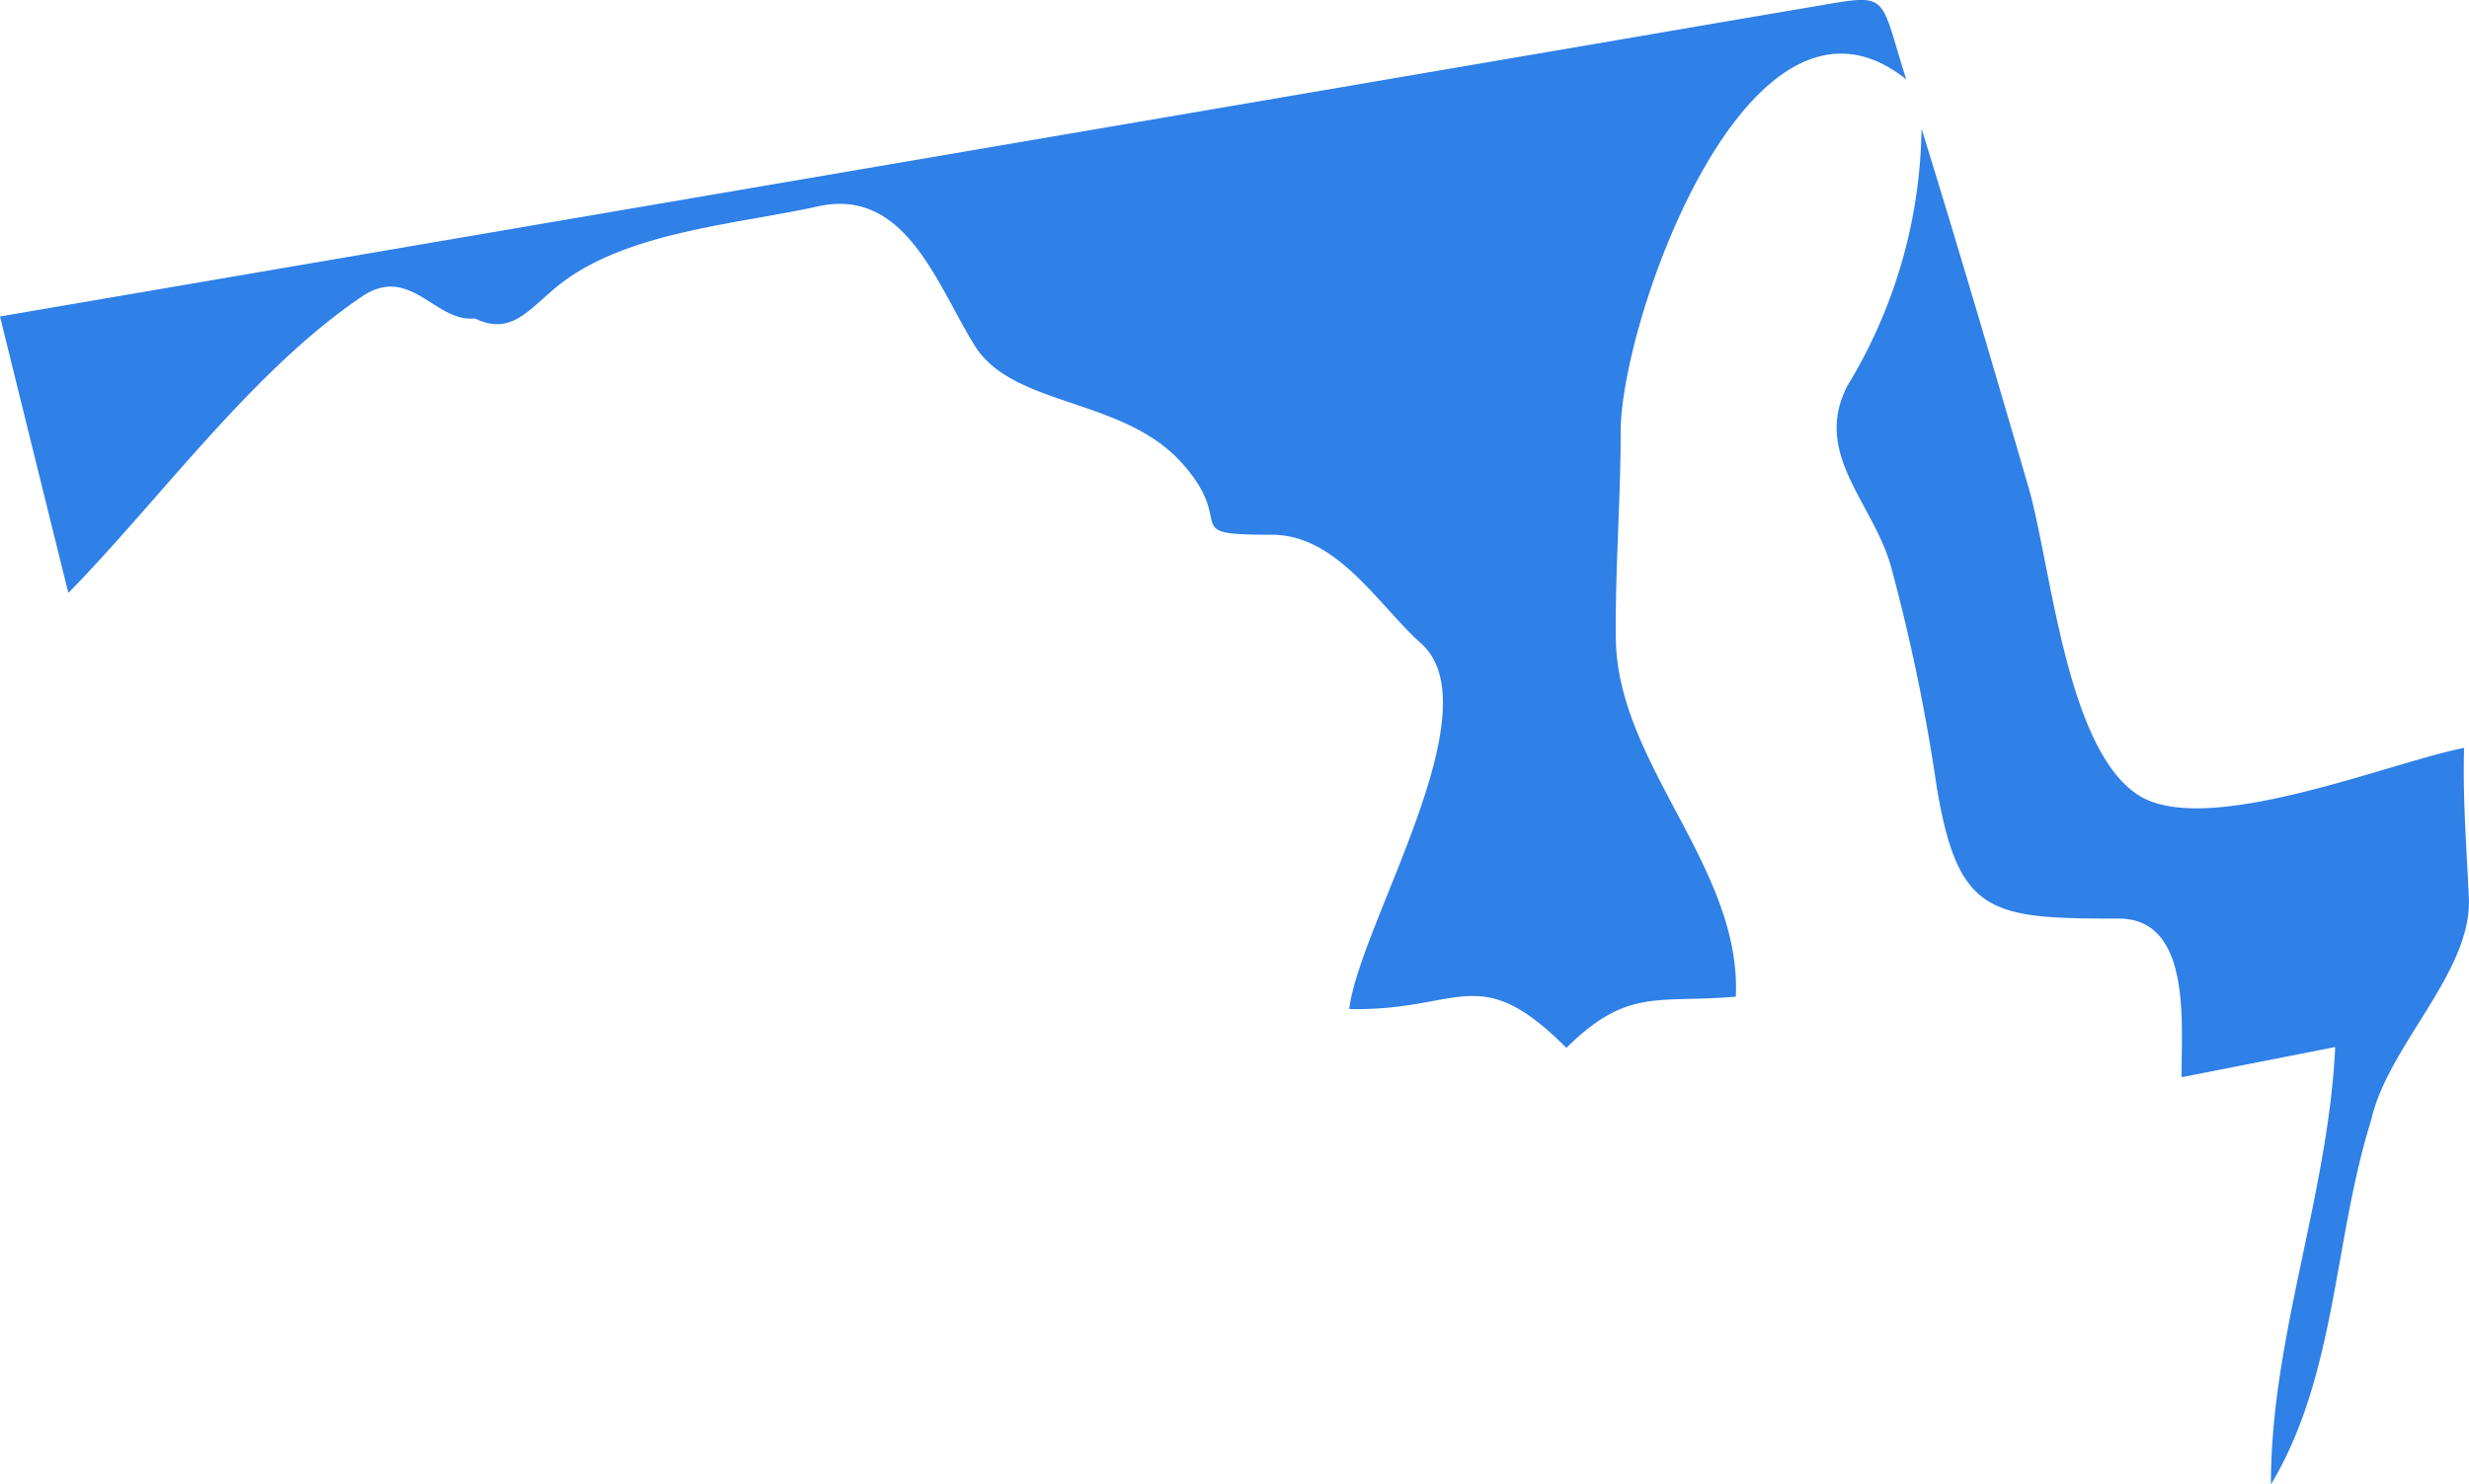<svg xmlns="http://www.w3.org/2000/svg" width="65.848" height="39.599" viewBox="0 0 65.848 39.599">
  <path id="MARYLAND" d="M451.7,191.9c-.006-3.9,1.528-7.714,1.714-11.663l-4.095.805c-.026-1.3.313-4.231-1.677-4.231-3.417,0-4.288-.088-4.858-3.527a50.221,50.221,0,0,0-1.227-5.9c-.494-1.7-2.084-2.98-1.152-4.788a13.5,13.5,0,0,0,1.976-6.859c.98,3.16,1.911,6.337,2.838,9.514.623,2.125,1,6.99,2.932,8.258,1.8,1.179,6.759-.883,8.7-1.251-.039,1.342.066,2.656.127,3.993.092,1.987-2.158,3.936-2.606,5.939-1,3.183-.923,6.8-2.67,9.712C451.7,190.764,452.159,191.142,451.7,191.9ZM432.911,180.26c-2.362-2.363-2.814-.969-5.794-1.037.278-2.261,3.879-8,1.918-9.752-1.154-1.034-2.237-2.9-3.986-2.9-2.55,0-.877-.23-2.4-1.92-1.574-1.751-4.493-1.48-5.519-3.125-1-1.6-1.835-4.229-4.17-3.717-2.117.468-4.882.66-6.7,1.935-.92.643-1.386,1.581-2.464,1.056-1.06.118-1.716-1.463-3.02-.577-2.93,1.988-5.35,5.379-7.819,7.9q-.915-3.69-1.823-7.375,12.779-2.187,25.556-4.369l17.643-3.015q2.607-.448,5.211-.89c2.027-.348,1.692-.359,2.429,1.95-4.179-3.343-7.616,6.435-7.616,9.391,0,1.837-.149,3.693-.129,5.525.039,3.361,3.356,6.1,3.2,9.553-2.086.181-2.888-.249-4.517,1.366C432.66,180.009,433.08,180.09,432.911,180.26Z" transform="translate(-391.134 -152.306)" fill="#2f80e7"/>
</svg>